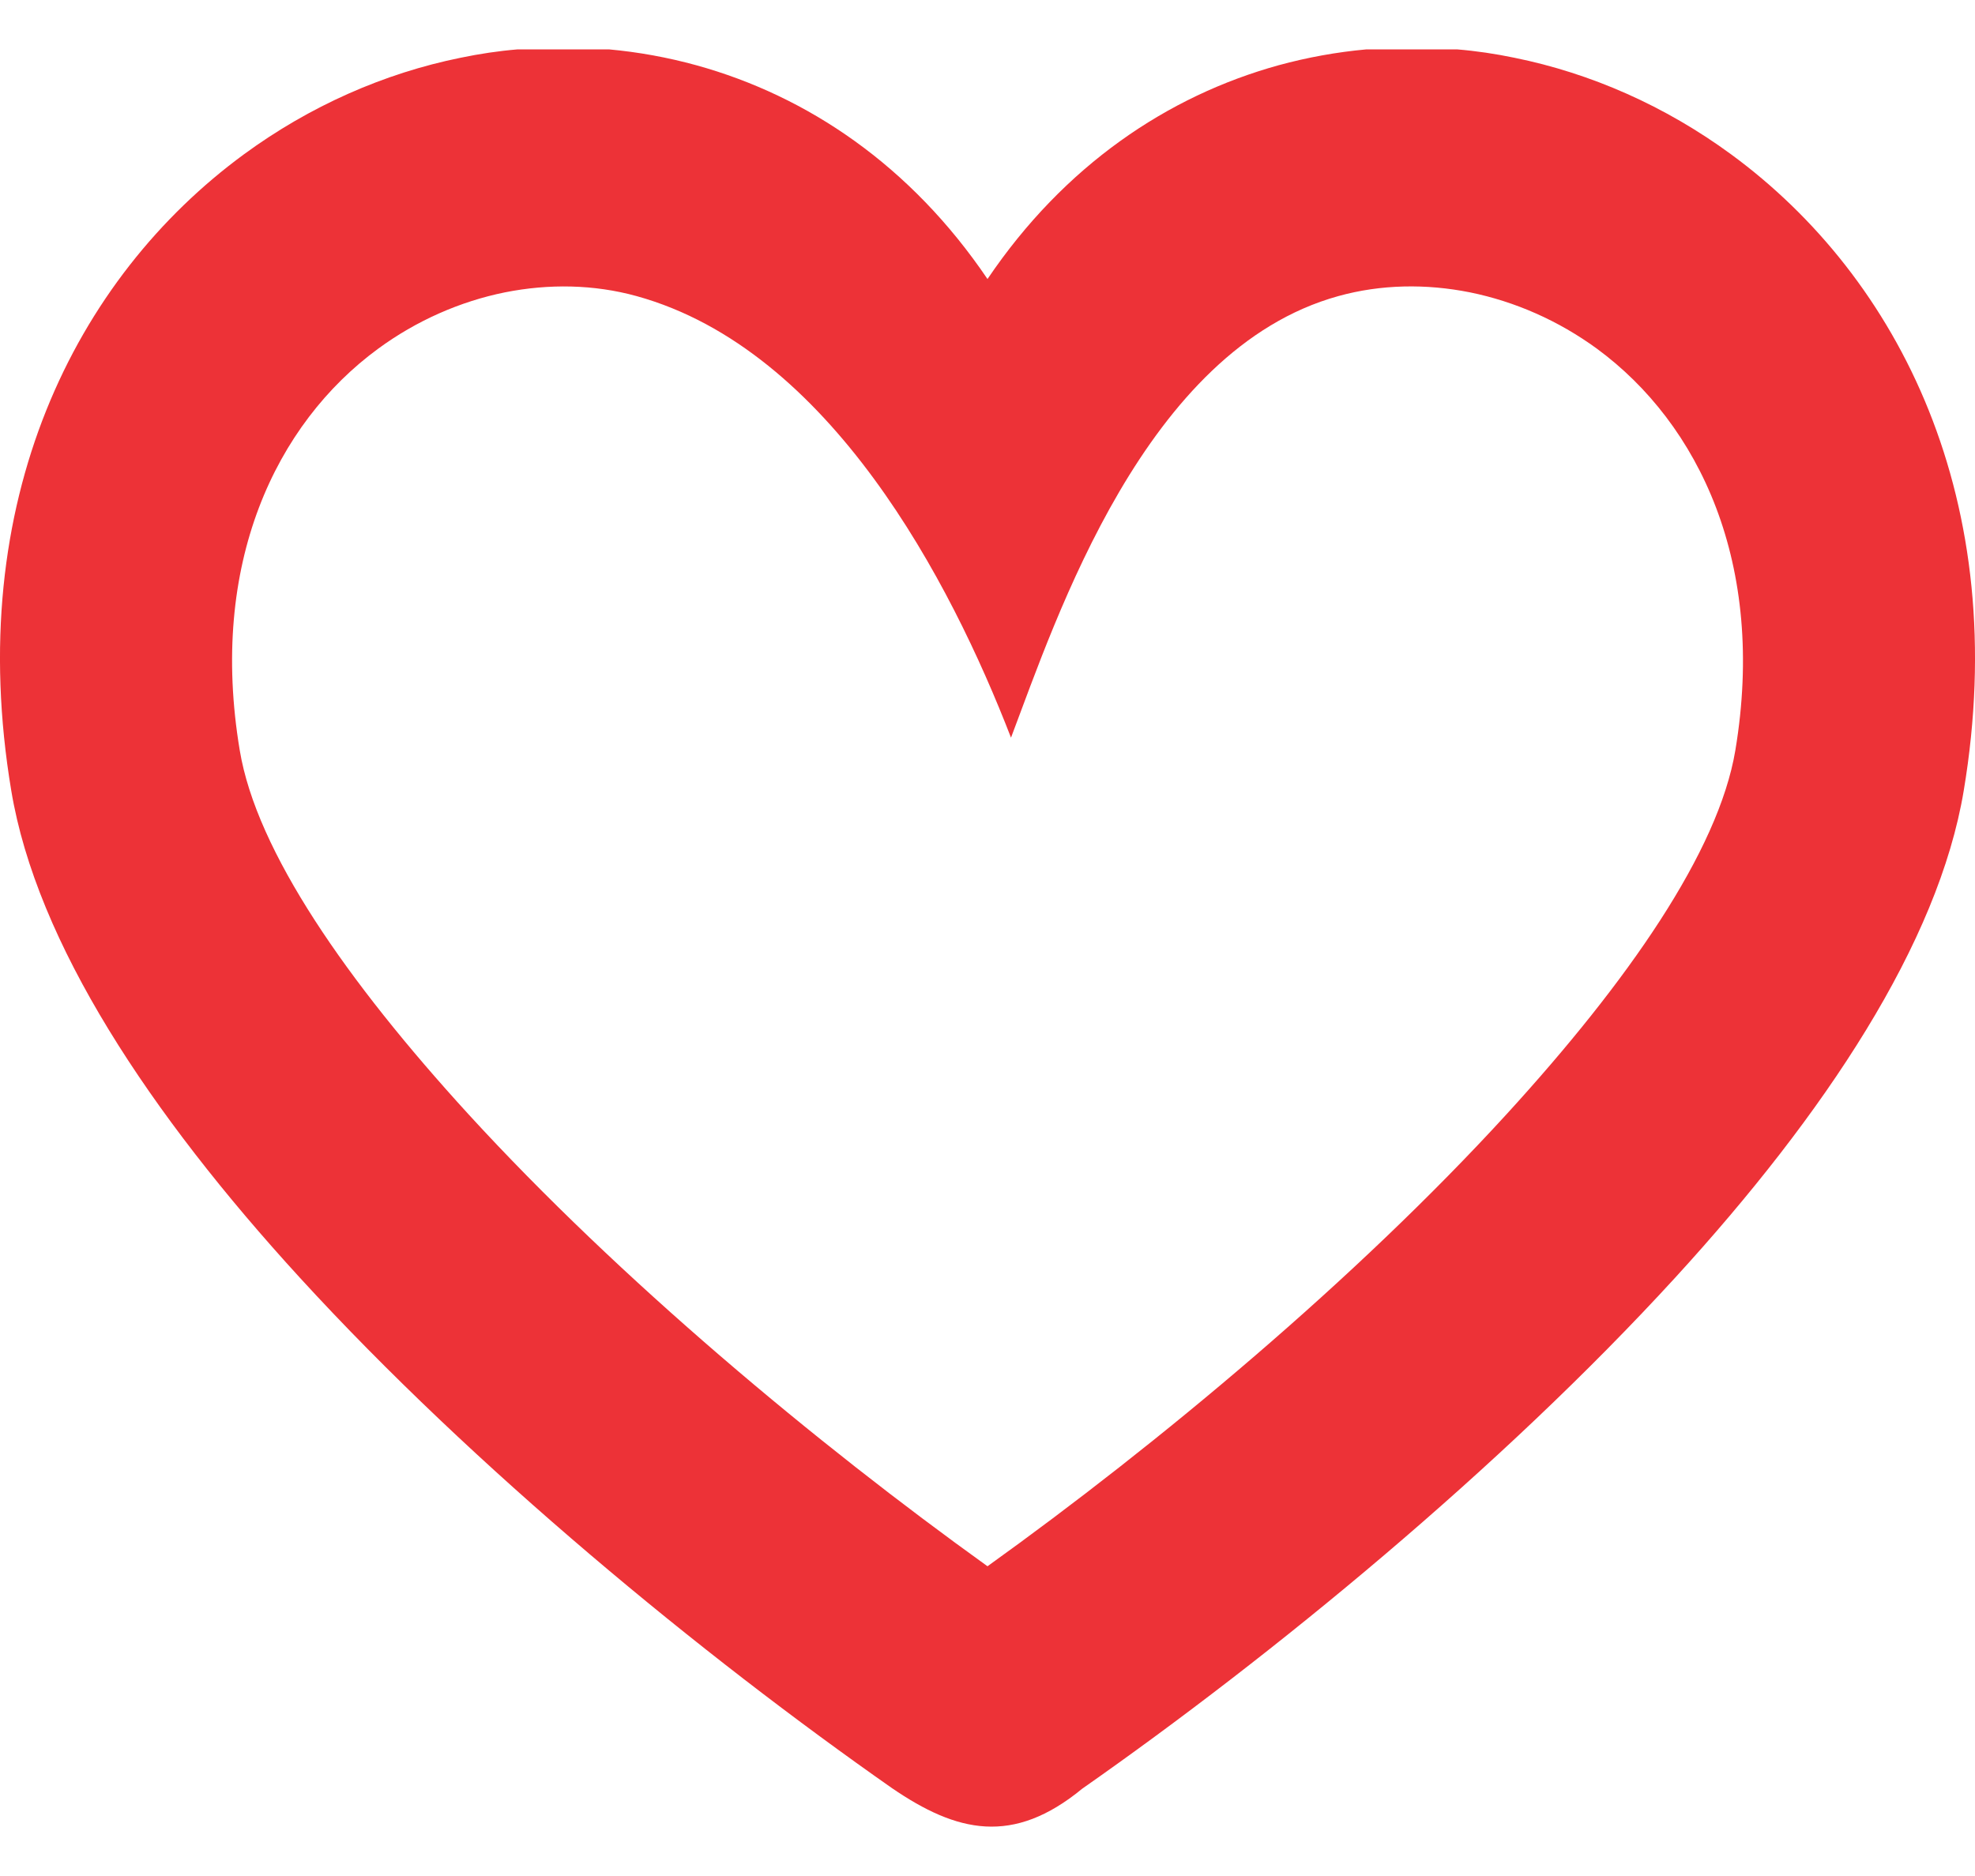 <svg width="20" height="19" viewBox="0 0 20 19" fill="none" xmlns="http://www.w3.org/2000/svg">
<path fill-rule="evenodd" clip-rule="evenodd" d="M14.755 0.5H13.838C13.538 0.527 13.24 0.581 12.947 0.661C11.823 0.972 10.777 1.676 10 2.826C9.222 1.676 8.177 0.972 7.052 0.661C6.761 0.581 6.464 0.527 6.166 0.5H5.243C5.049 0.516 4.856 0.545 4.664 0.585C3.889 0.742 3.137 1.074 2.47 1.563C0.762 2.816 -0.375 5.079 0.114 8.007C0.37 9.549 1.517 11.28 3.036 12.94C4.801 14.869 7.107 16.762 9.034 18.111C9.691 18.56 10.257 18.693 10.959 18.116C12.888 16.766 15.197 14.871 16.964 12.94C18.483 11.28 19.63 9.549 19.886 8.007C20.375 5.079 19.238 2.816 17.53 1.563C16.863 1.074 16.112 0.742 15.336 0.585C15.144 0.545 14.95 0.516 14.754 0.5H14.755ZM13.552 2.999C13.984 2.879 14.441 2.872 14.886 2.961C15.343 3.054 15.783 3.248 16.172 3.532C17.206 4.292 17.888 5.712 17.573 7.6C17.402 8.621 16.488 9.937 15.257 11.284C13.723 12.961 11.733 14.619 10 15.863C8.268 14.619 6.278 12.961 4.743 11.284C3.512 9.937 2.597 8.621 2.428 7.6C2.112 5.712 2.793 4.292 3.829 3.532C4.216 3.248 4.658 3.053 5.113 2.961C5.559 2.872 6.016 2.88 6.447 2.999C8.406 3.541 9.627 5.892 10.238 7.471C10.7 6.25 11.595 3.541 13.552 2.999Z" fill="#ED3237"/>
</svg>
